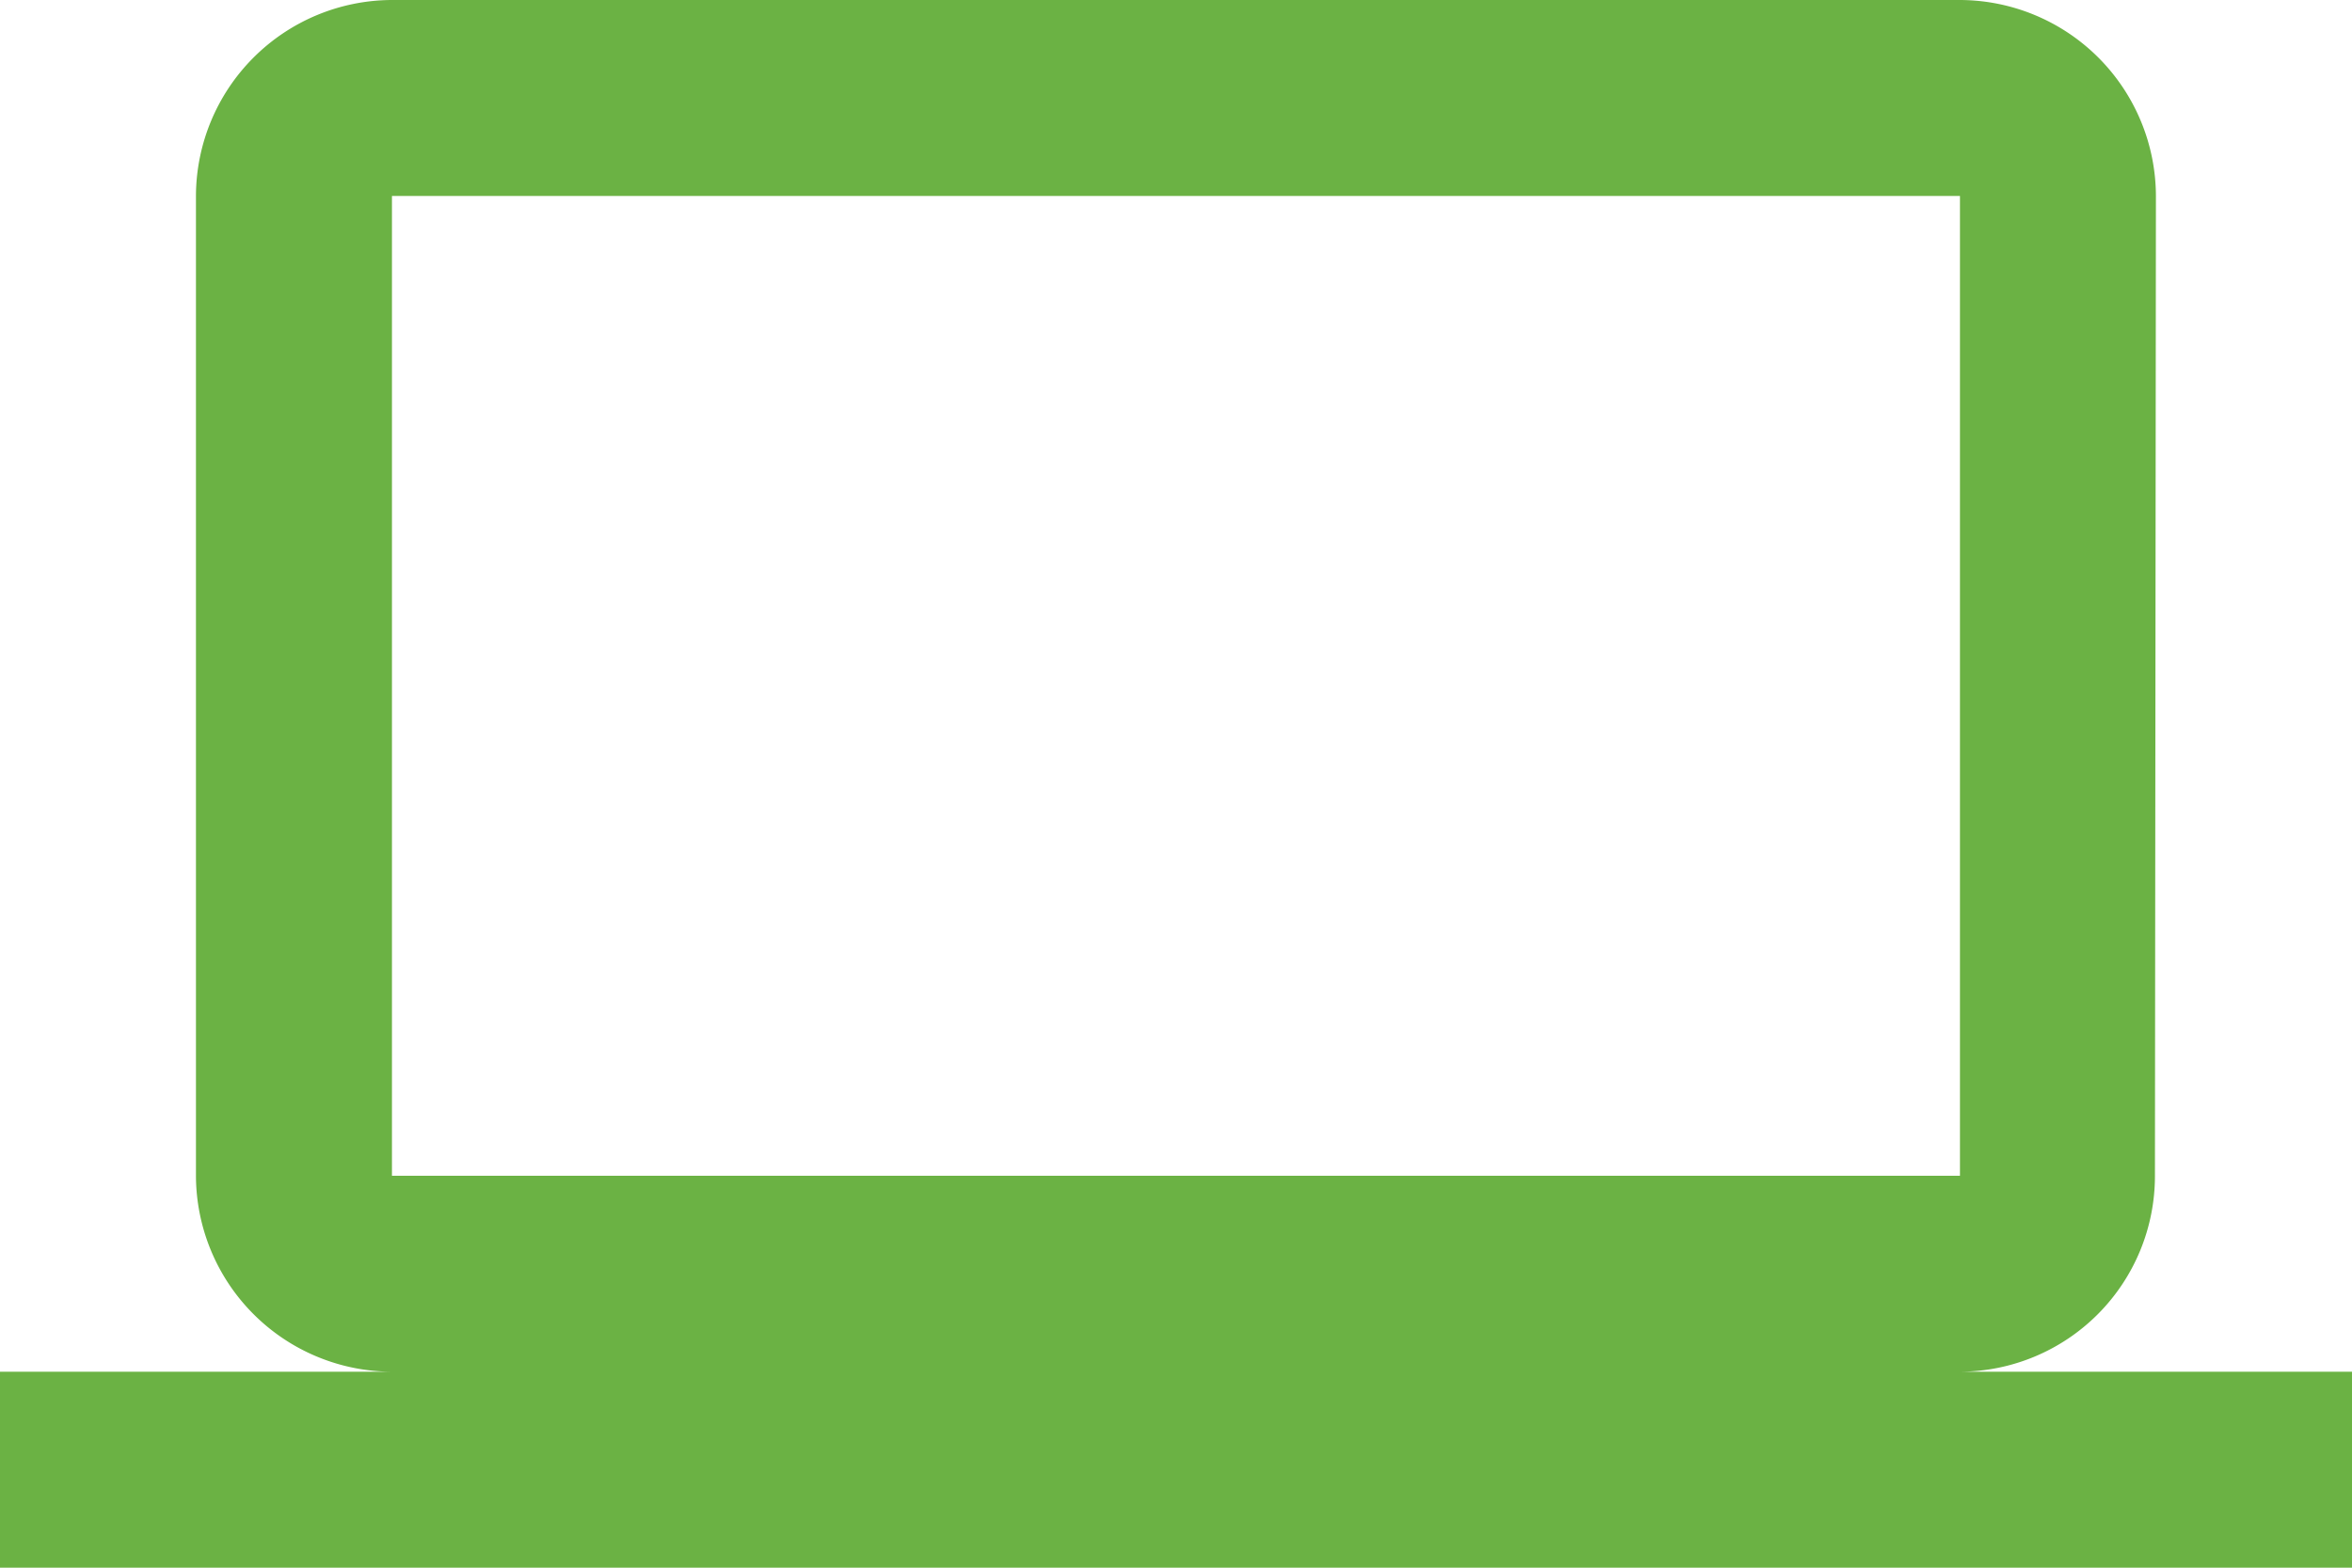 <svg xmlns="http://www.w3.org/2000/svg" width="112.214" height="74.81" viewBox="0 0 112.214 74.81">
  <path id="Icon_material-computer" data-name="Icon material-computer" d="M93.512,71.458a9.339,9.339,0,0,0,9.3-9.351l.047-46.756A9.379,9.379,0,0,0,93.512,6H18.7a9.379,9.379,0,0,0-9.351,9.351V62.107A9.379,9.379,0,0,0,18.7,71.458H0V80.81H112.214V71.458ZM18.7,15.351h74.81V62.107H18.7Z" transform="translate(0 -6)" fill="#6bb244"/>
</svg>
